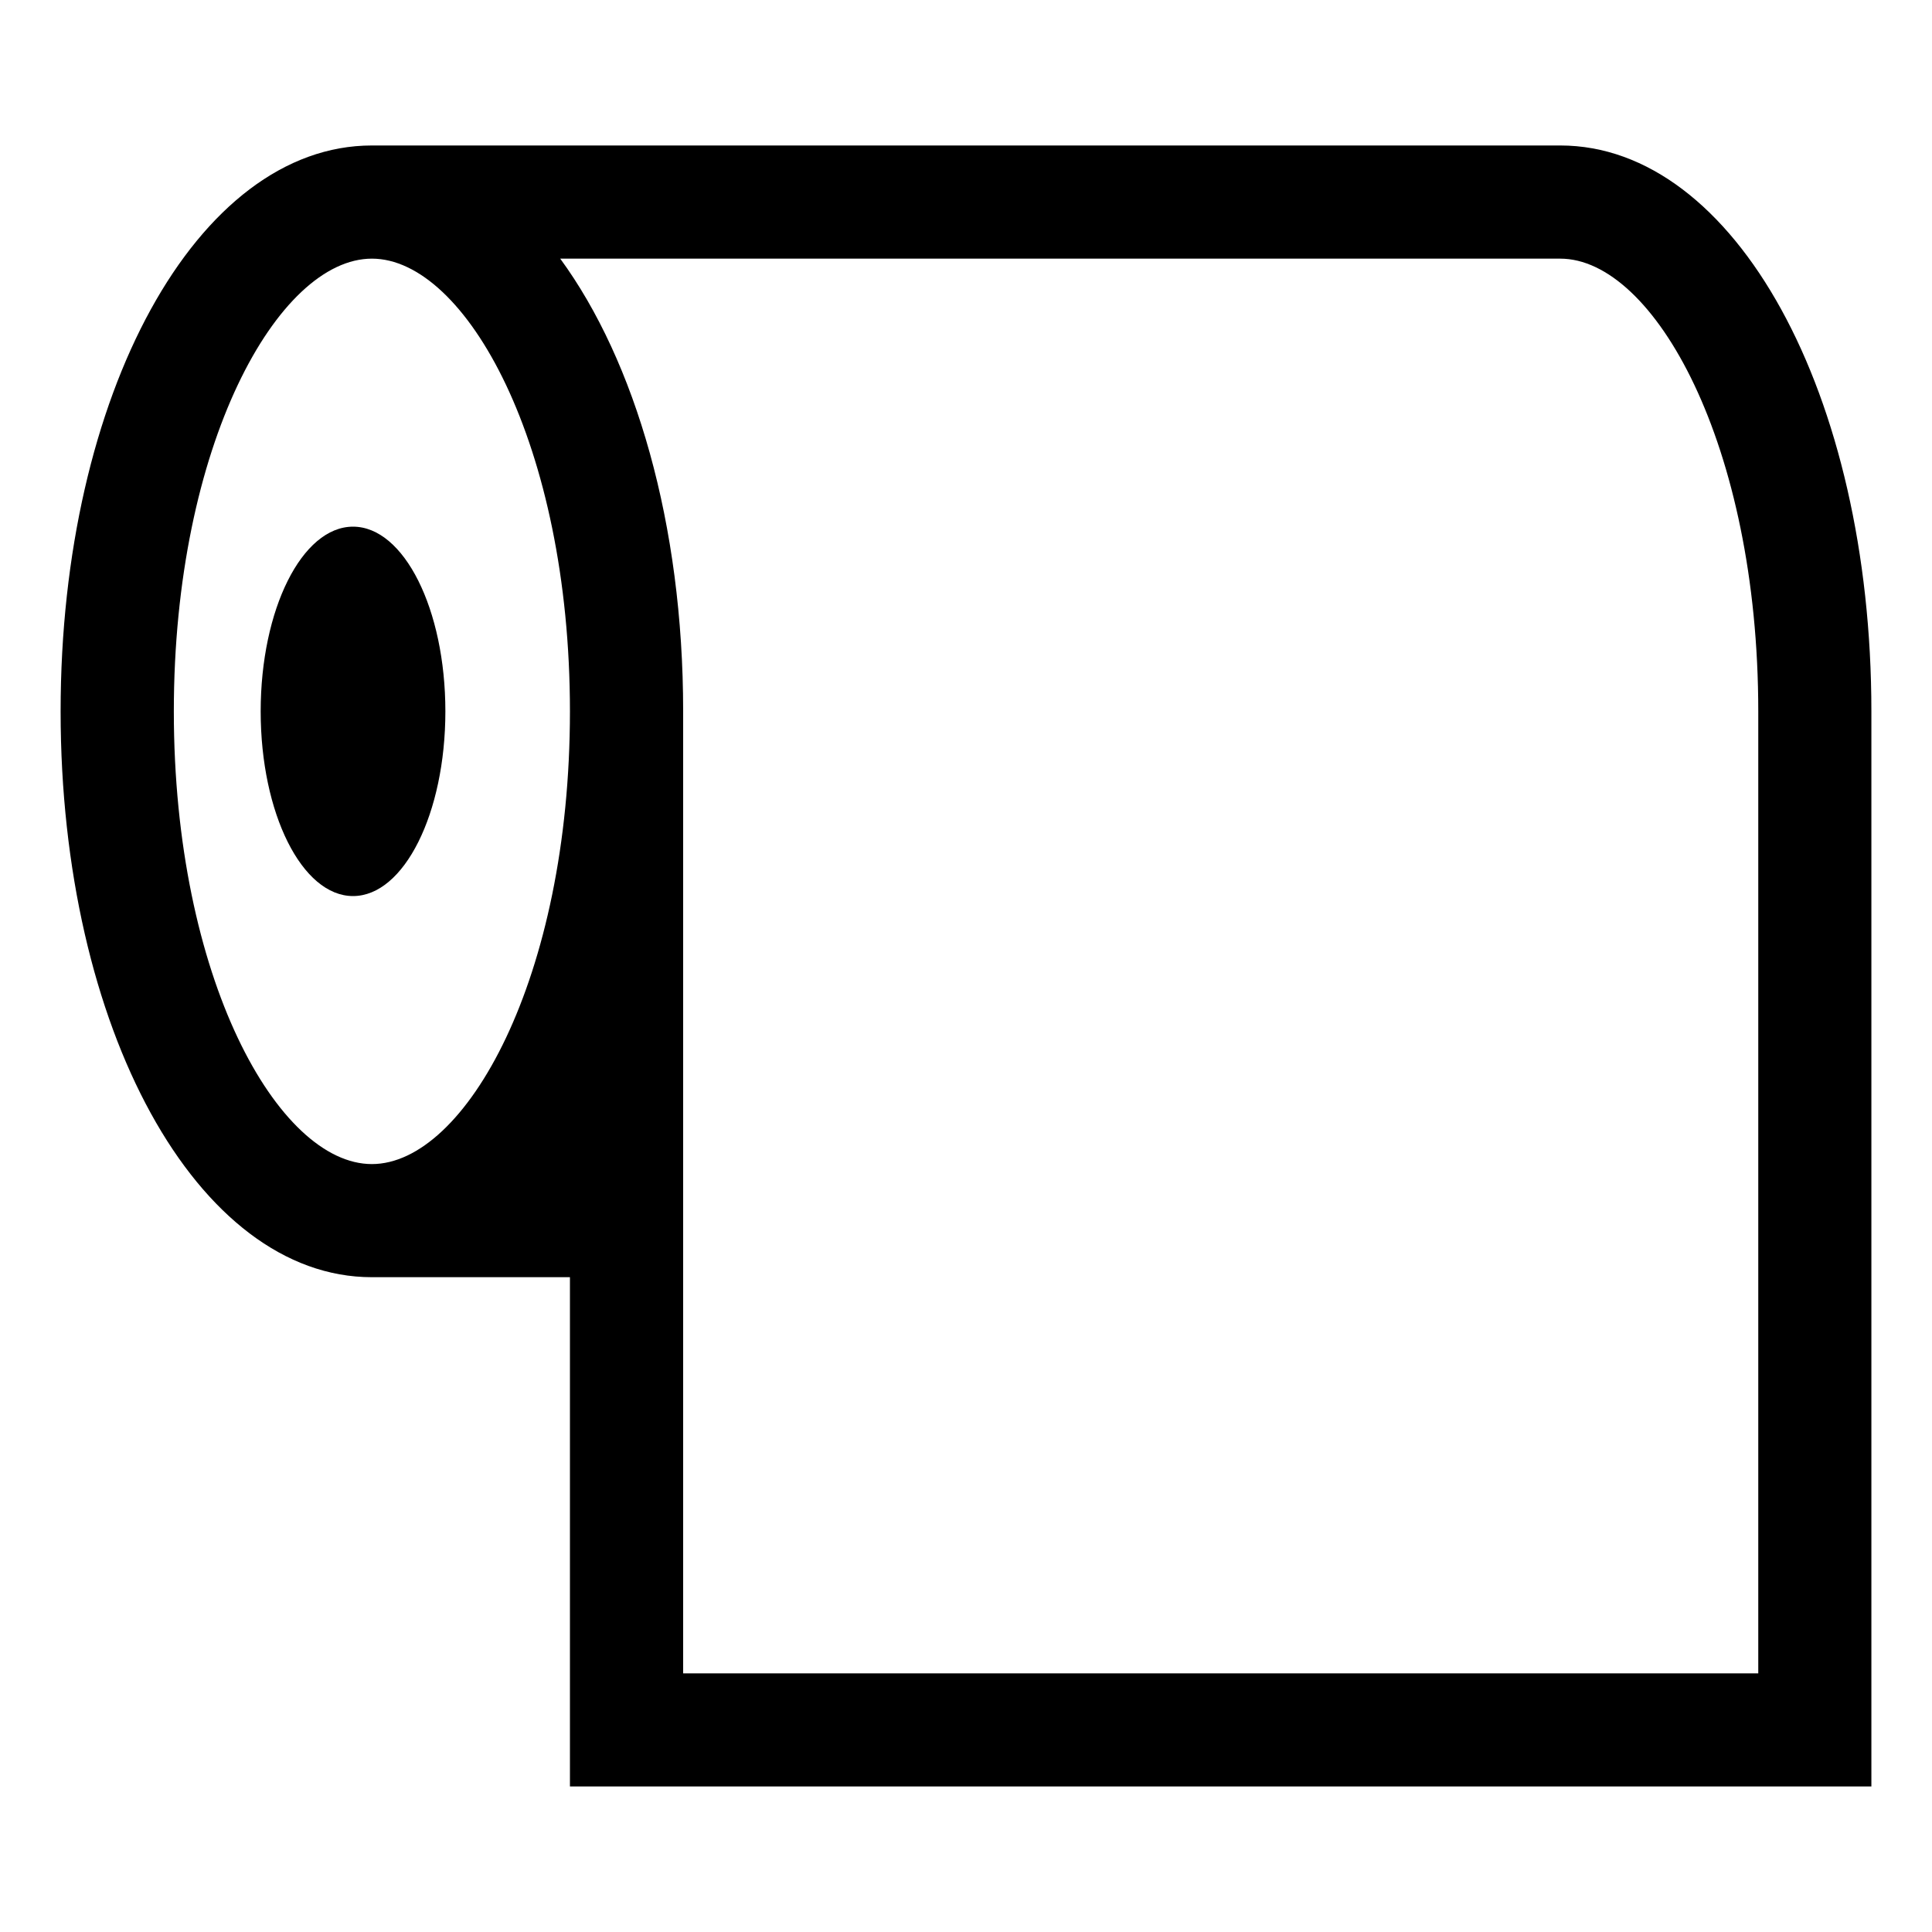 <?xml version="1.0" encoding="utf-8"?>
<!-- Generator: Adobe Illustrator 16.0.0, SVG Export Plug-In . SVG Version: 6.00 Build 0)  -->
<!DOCTYPE svg PUBLIC "-//W3C//DTD SVG 1.1//EN" "http://www.w3.org/Graphics/SVG/1.1/DTD/svg11.dtd">
<svg version="1.1" id="レイヤー_1" xmlns="http://www.w3.org/2000/svg" xmlns:xlink="http://www.w3.org/1999/xlink" x="0px"
	 y="0px" width="40px" height="40px" viewBox="0 0 40 40" enable-background="new 0 0 40 40" xml:space="preserve">
<g>
	<ellipse cx="7.309" cy="14.728" rx="1.912" ry="3.824"/>
	<path d="M32.303,3.012H7.699c-3.613,0-6.444,5.146-6.444,11.716c0,6.569,2.831,11.715,6.444,11.715H11.8v10.544h26.945v-22.26
		C38.745,8.158,35.916,3.012,32.303,3.012z M3.599,14.728c0-5.523,2.161-9.373,4.101-9.373S11.8,9.205,11.8,14.728
		c0,5.523-2.161,9.373-4.101,9.373S3.599,20.251,3.599,14.728z M36.402,34.645H14.144V14.728c0-3.88-0.992-7.252-2.545-9.373h20.704
		c1.939,0,4.1,3.849,4.1,9.373V34.645z"/>
</g>
</svg>
